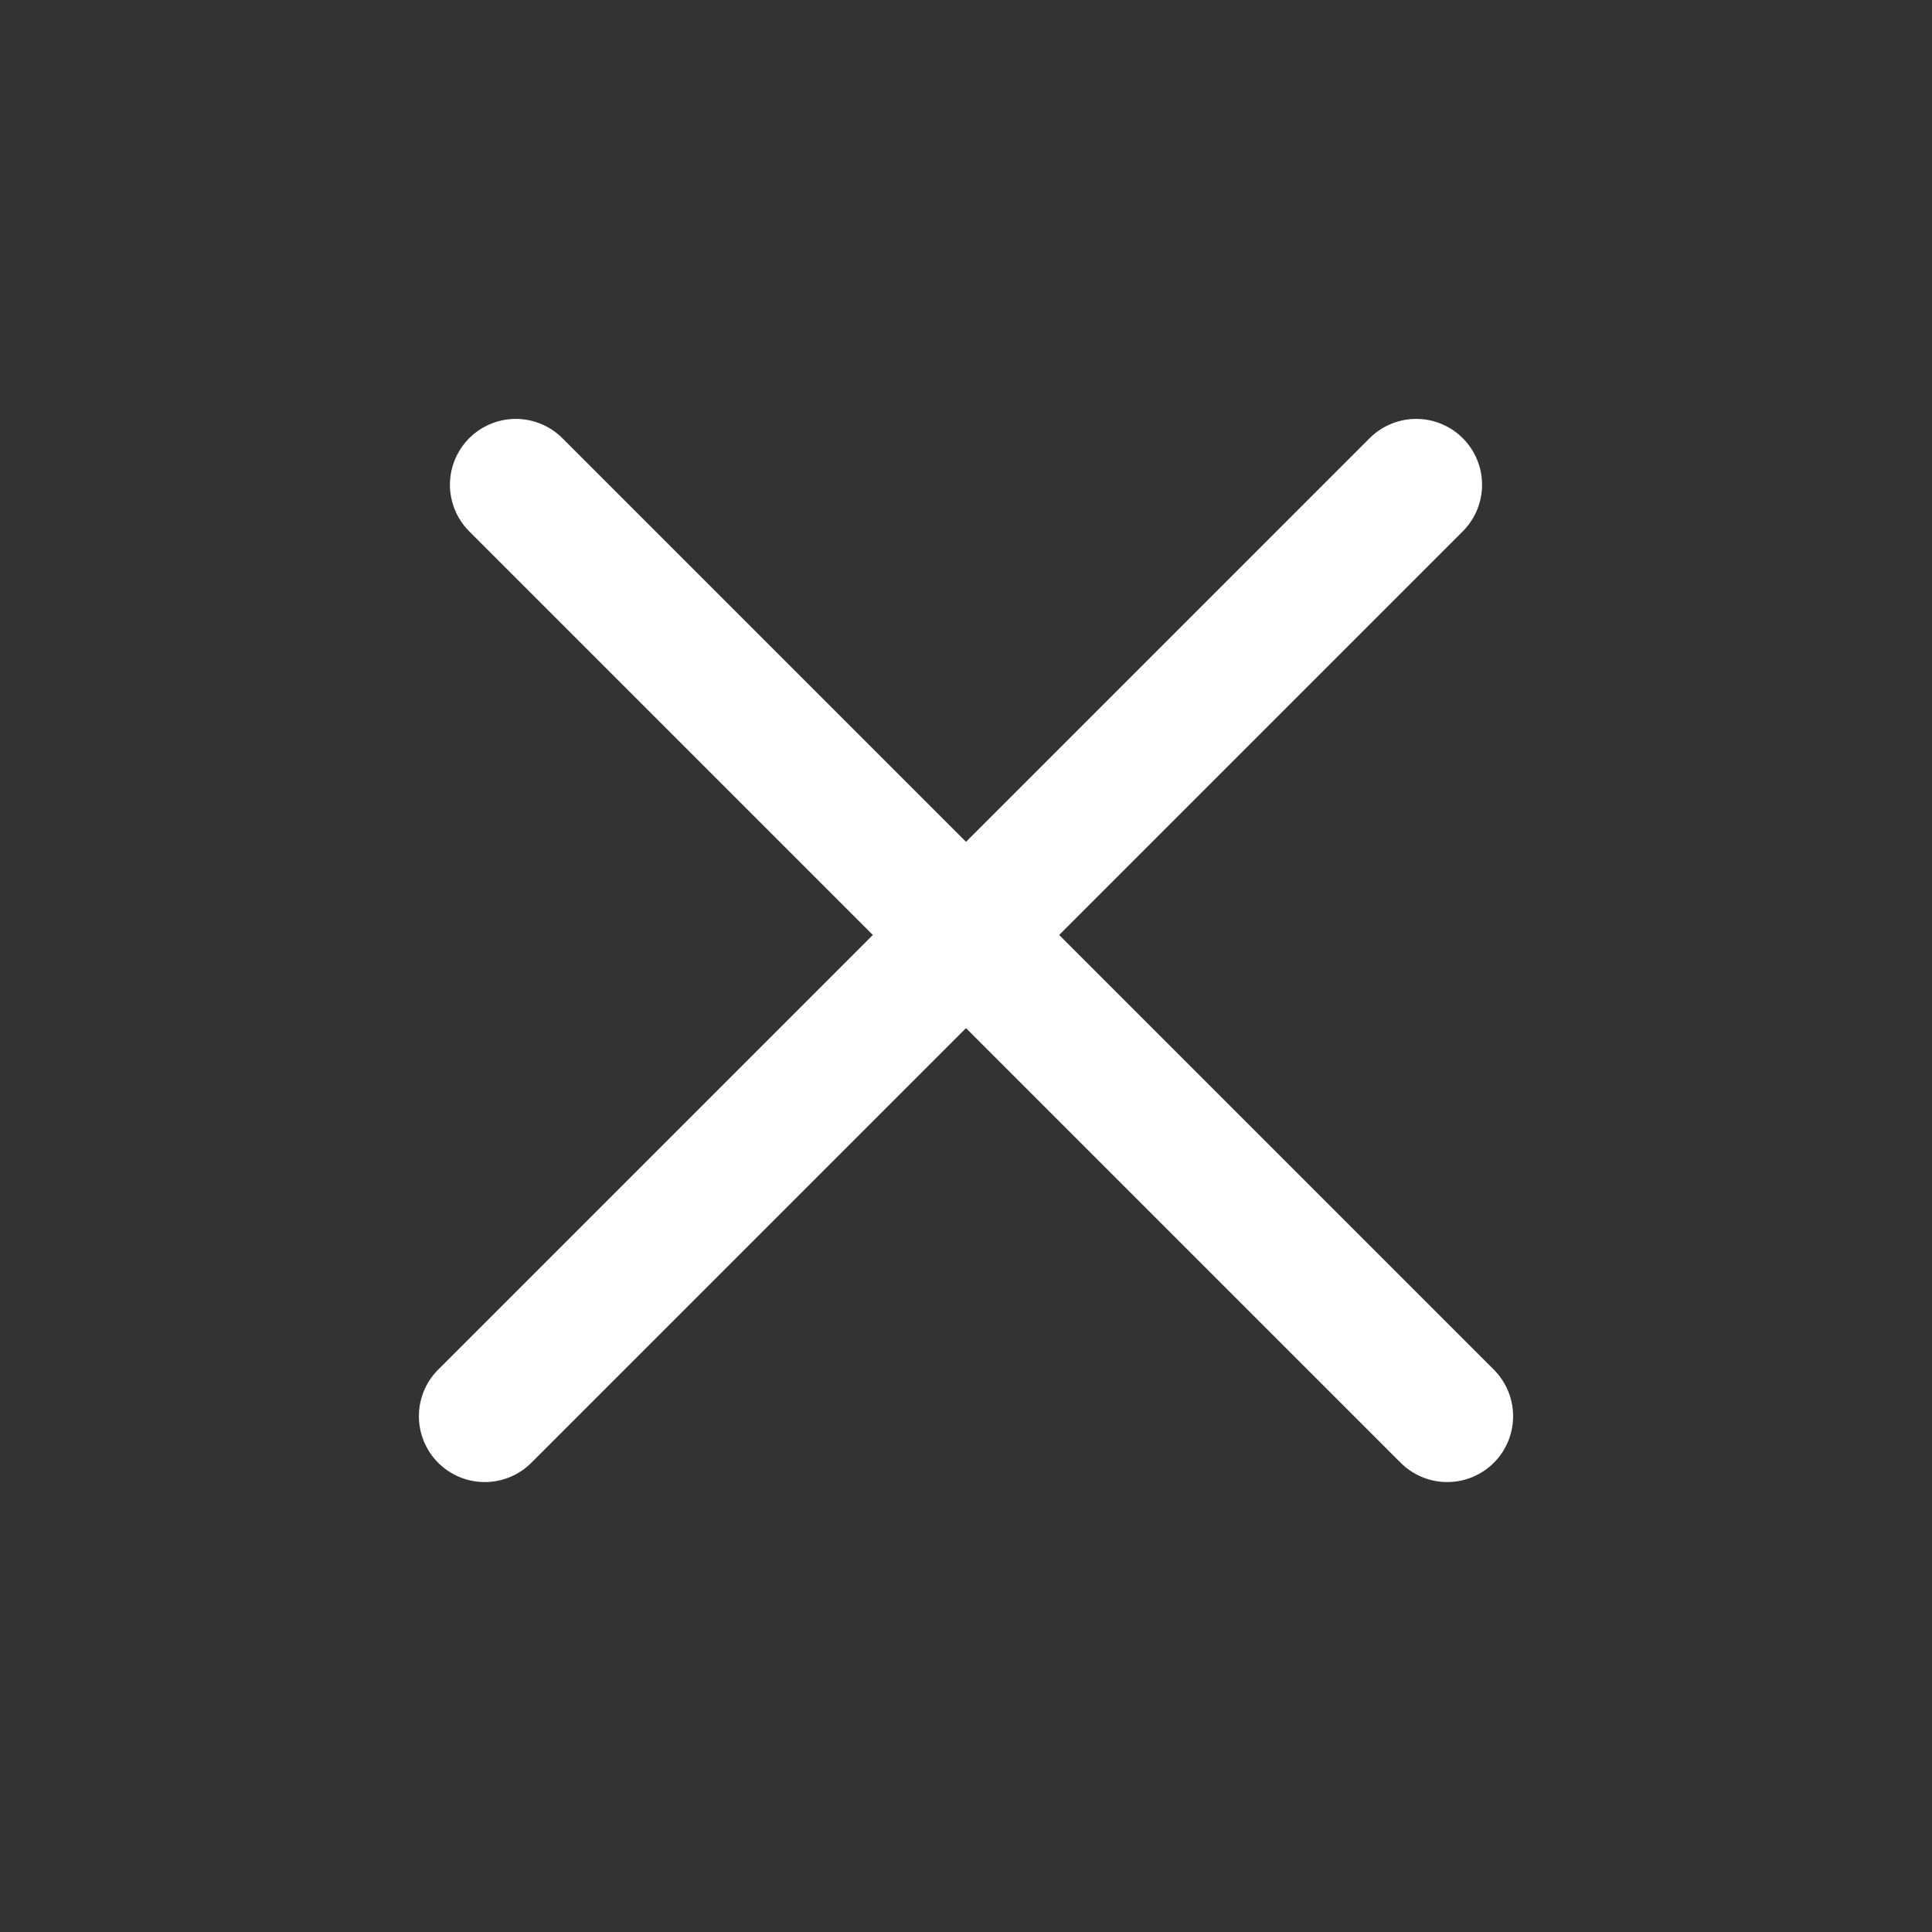 <?xml version="1.0" encoding="UTF-8"?> <svg xmlns="http://www.w3.org/2000/svg" width="44" height="44" viewBox="0 0 44 44" fill="none"><rect x="0" y="0" width="44" height="44" fill="#333333" stroke="none"/><path d="M11.04 32.253L32.253 11.04" stroke="white" stroke-width="3" stroke-linecap="round"></path><path d="M11.747 11.04L32.96 32.253" stroke="white" stroke-width="3" stroke-linecap="round"></path></svg> 